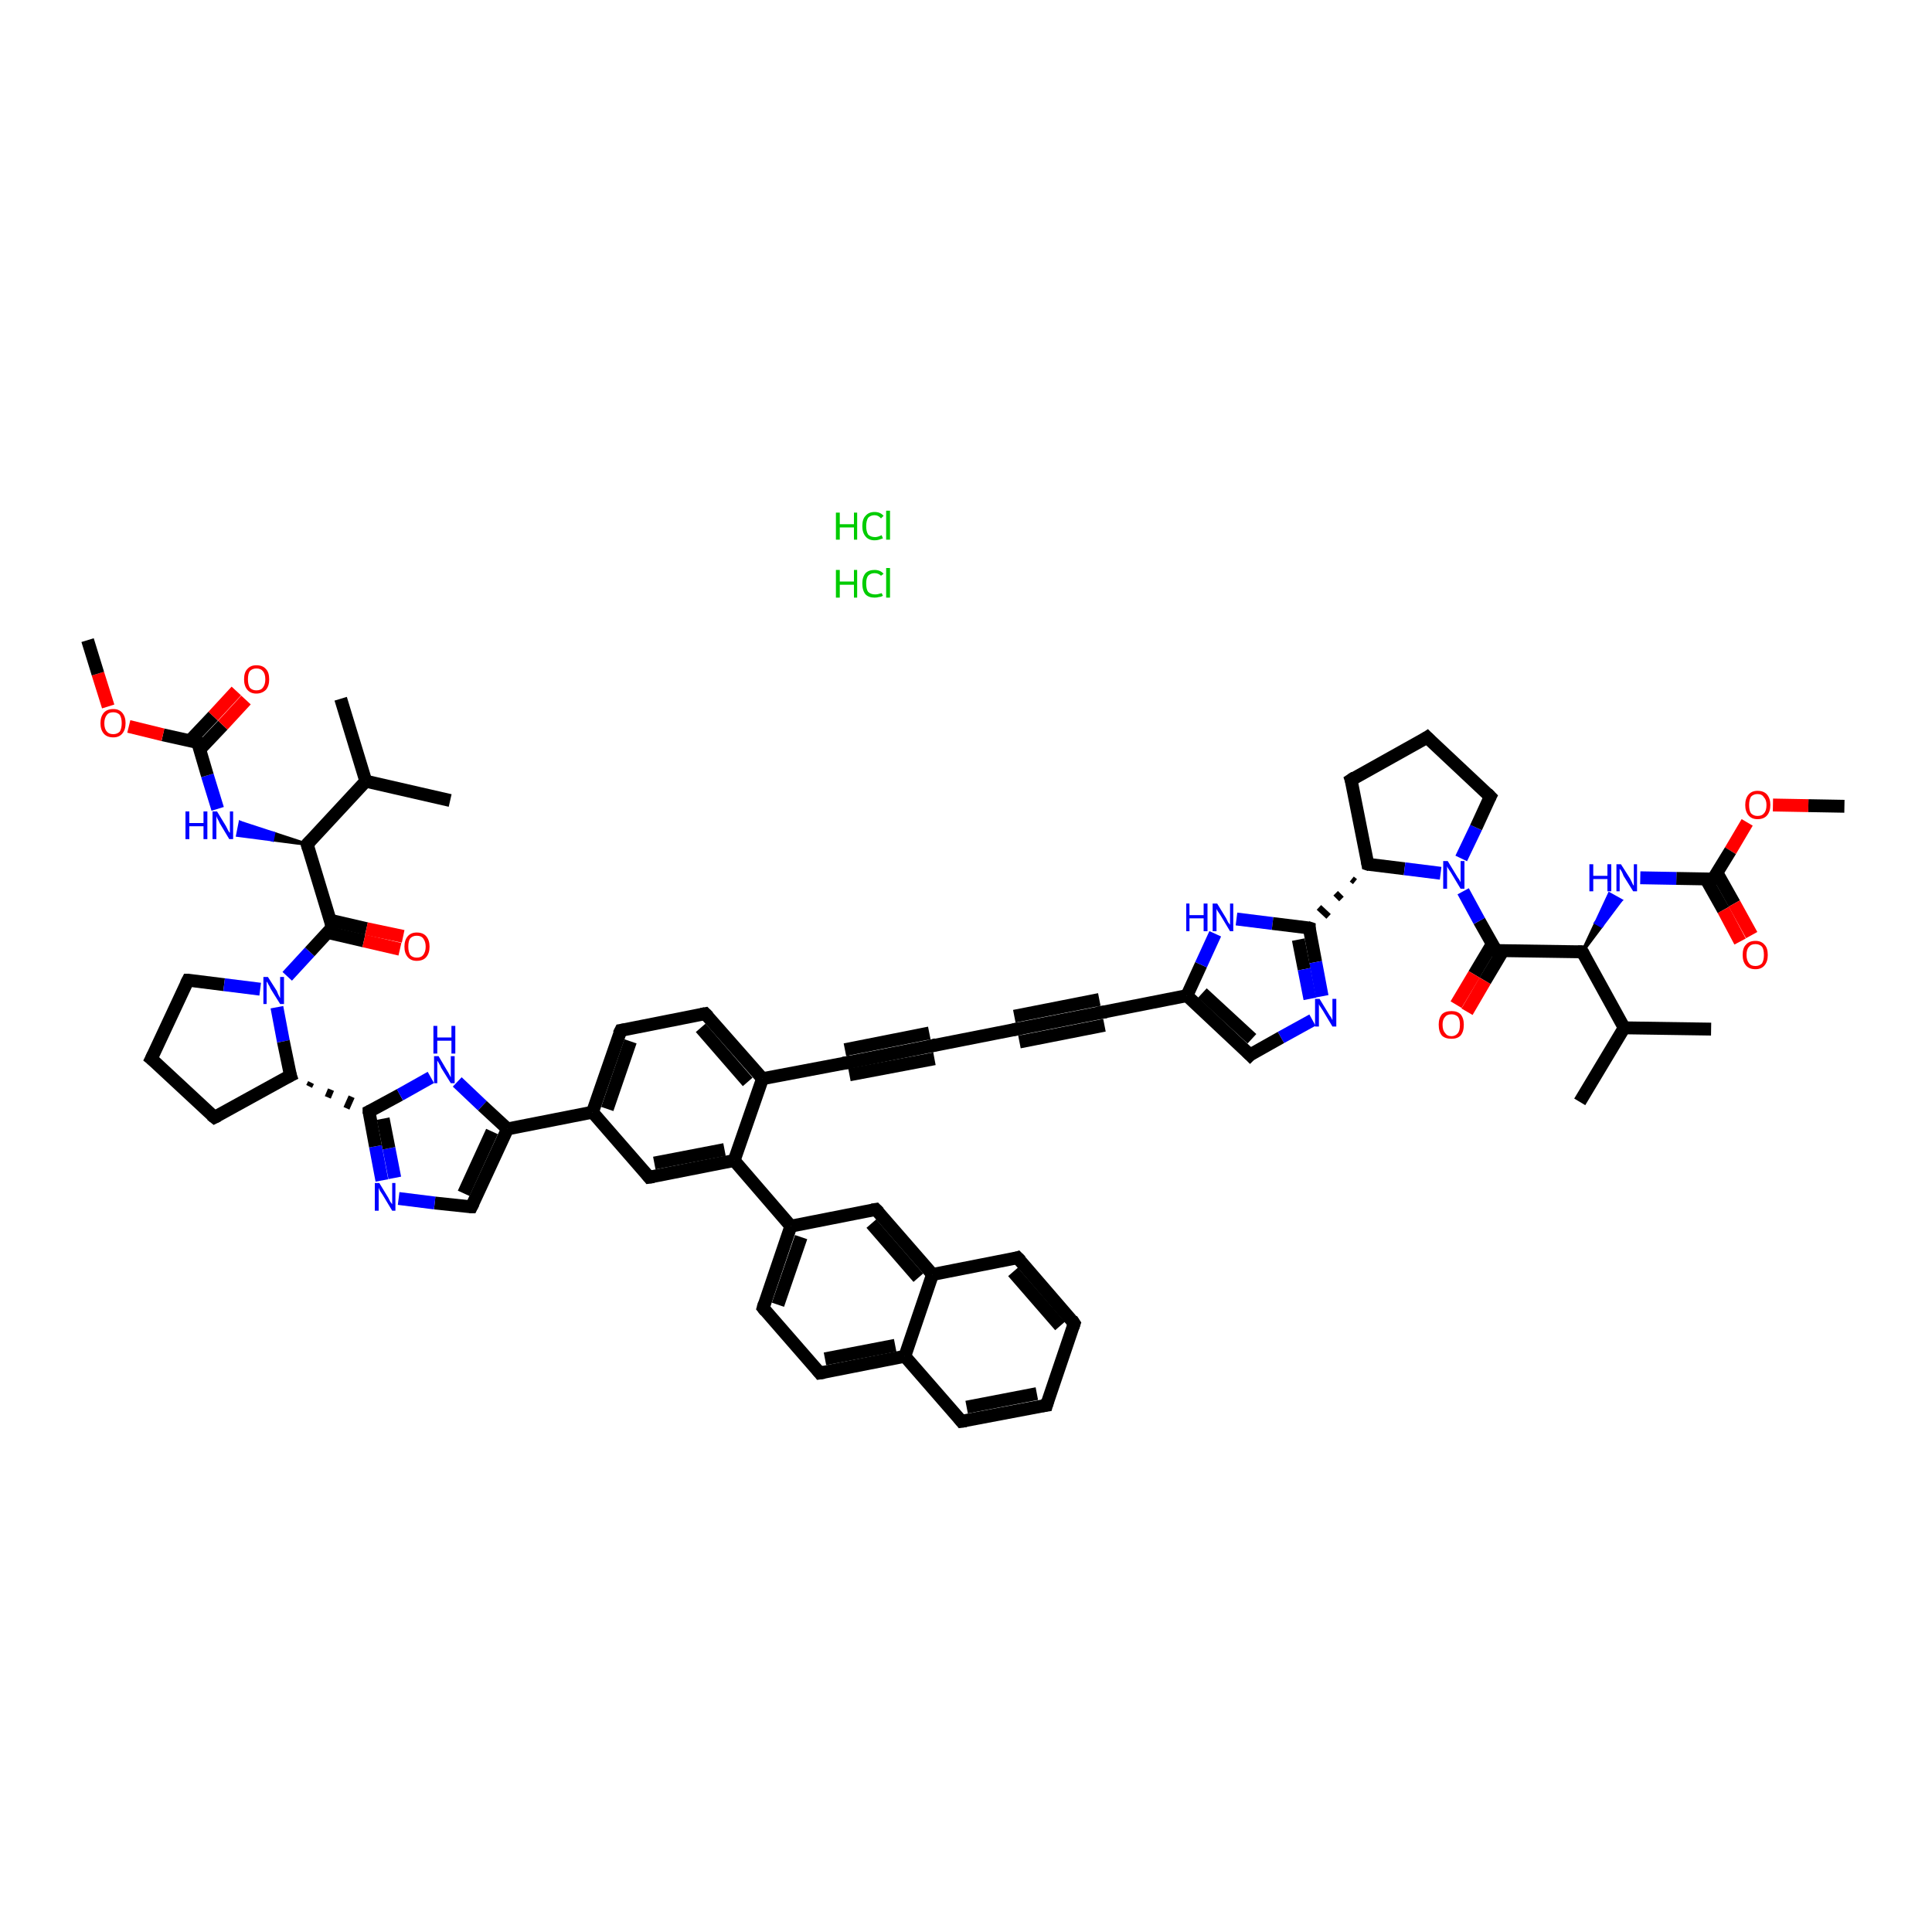 <?xml version='1.0' encoding='iso-8859-1'?>
<svg version='1.1' baseProfile='full'
              xmlns='http://www.w3.org/2000/svg'
                      xmlns:rdkit='http://www.rdkit.org/xml'
                      xmlns:xlink='http://www.w3.org/1999/xlink'
                  xml:space='preserve'
width='300px' height='300px' viewBox='0 0 300 300'>
<!-- END OF HEADER -->
<rect style='opacity:1.0;fill:#FFFFFF;stroke:none' width='300.0' height='300.0' x='0.0' y='0.0'> </rect>
<path class='bond-0 atom-0 atom-1' d='M 286.4,125.2 L 280.8,125.1' style='fill:none;fill-rule:evenodd;stroke:#000000;stroke-width:2.0px;stroke-linecap:butt;stroke-linejoin:miter;stroke-opacity:1' />
<path class='bond-0 atom-0 atom-1' d='M 280.8,125.1 L 275.3,125.0' style='fill:none;fill-rule:evenodd;stroke:#FF0000;stroke-width:2.0px;stroke-linecap:butt;stroke-linejoin:miter;stroke-opacity:1' />
<path class='bond-1 atom-1 atom-2' d='M 271.3,127.7 L 268.7,132.1' style='fill:none;fill-rule:evenodd;stroke:#FF0000;stroke-width:2.0px;stroke-linecap:butt;stroke-linejoin:miter;stroke-opacity:1' />
<path class='bond-1 atom-1 atom-2' d='M 268.7,132.1 L 266.0,136.5' style='fill:none;fill-rule:evenodd;stroke:#000000;stroke-width:2.0px;stroke-linecap:butt;stroke-linejoin:miter;stroke-opacity:1' />
<path class='bond-2 atom-2 atom-3' d='M 264.9,136.5 L 267.6,141.3' style='fill:none;fill-rule:evenodd;stroke:#000000;stroke-width:2.0px;stroke-linecap:butt;stroke-linejoin:miter;stroke-opacity:1' />
<path class='bond-2 atom-2 atom-3' d='M 267.6,141.3 L 270.2,146.2' style='fill:none;fill-rule:evenodd;stroke:#FF0000;stroke-width:2.0px;stroke-linecap:butt;stroke-linejoin:miter;stroke-opacity:1' />
<path class='bond-2 atom-2 atom-3' d='M 266.6,135.5 L 269.3,140.3' style='fill:none;fill-rule:evenodd;stroke:#000000;stroke-width:2.0px;stroke-linecap:butt;stroke-linejoin:miter;stroke-opacity:1' />
<path class='bond-2 atom-2 atom-3' d='M 269.3,140.3 L 272.0,145.2' style='fill:none;fill-rule:evenodd;stroke:#FF0000;stroke-width:2.0px;stroke-linecap:butt;stroke-linejoin:miter;stroke-opacity:1' />
<path class='bond-3 atom-2 atom-4' d='M 266.0,136.5 L 260.3,136.4' style='fill:none;fill-rule:evenodd;stroke:#000000;stroke-width:2.0px;stroke-linecap:butt;stroke-linejoin:miter;stroke-opacity:1' />
<path class='bond-3 atom-2 atom-4' d='M 260.3,136.4 L 254.7,136.3' style='fill:none;fill-rule:evenodd;stroke:#0000FF;stroke-width:2.0px;stroke-linecap:butt;stroke-linejoin:miter;stroke-opacity:1' />
<path class='bond-4 atom-5 atom-4' d='M 245.7,147.8 L 247.8,143.3 L 248.7,143.8 Z' style='fill:#000000;fill-rule:evenodd;fill-opacity:1;stroke:#000000;stroke-width:0.5px;stroke-linecap:butt;stroke-linejoin:miter;stroke-opacity:1;' />
<path class='bond-4 atom-5 atom-4' d='M 247.8,143.3 L 251.7,139.8 L 249.9,138.8 Z' style='fill:#0000FF;fill-rule:evenodd;fill-opacity:1;stroke:#0000FF;stroke-width:0.5px;stroke-linecap:butt;stroke-linejoin:miter;stroke-opacity:1;' />
<path class='bond-4 atom-5 atom-4' d='M 247.8,143.3 L 248.7,143.8 L 251.7,139.8 Z' style='fill:#0000FF;fill-rule:evenodd;fill-opacity:1;stroke:#0000FF;stroke-width:0.5px;stroke-linecap:butt;stroke-linejoin:miter;stroke-opacity:1;' />
<path class='bond-5 atom-5 atom-6' d='M 245.7,147.8 L 232.3,147.6' style='fill:none;fill-rule:evenodd;stroke:#000000;stroke-width:2.0px;stroke-linecap:butt;stroke-linejoin:miter;stroke-opacity:1' />
<path class='bond-6 atom-6 atom-7' d='M 231.7,146.6 L 228.9,151.3' style='fill:none;fill-rule:evenodd;stroke:#000000;stroke-width:2.0px;stroke-linecap:butt;stroke-linejoin:miter;stroke-opacity:1' />
<path class='bond-6 atom-6 atom-7' d='M 228.9,151.3 L 226.1,156.0' style='fill:none;fill-rule:evenodd;stroke:#FF0000;stroke-width:2.0px;stroke-linecap:butt;stroke-linejoin:miter;stroke-opacity:1' />
<path class='bond-6 atom-6 atom-7' d='M 233.4,147.6 L 230.6,152.3' style='fill:none;fill-rule:evenodd;stroke:#000000;stroke-width:2.0px;stroke-linecap:butt;stroke-linejoin:miter;stroke-opacity:1' />
<path class='bond-6 atom-6 atom-7' d='M 230.6,152.3 L 227.8,157.1' style='fill:none;fill-rule:evenodd;stroke:#FF0000;stroke-width:2.0px;stroke-linecap:butt;stroke-linejoin:miter;stroke-opacity:1' />
<path class='bond-7 atom-6 atom-8' d='M 232.3,147.6 L 229.7,143.0' style='fill:none;fill-rule:evenodd;stroke:#000000;stroke-width:2.0px;stroke-linecap:butt;stroke-linejoin:miter;stroke-opacity:1' />
<path class='bond-7 atom-6 atom-8' d='M 229.7,143.0 L 227.2,138.4' style='fill:none;fill-rule:evenodd;stroke:#0000FF;stroke-width:2.0px;stroke-linecap:butt;stroke-linejoin:miter;stroke-opacity:1' />
<path class='bond-8 atom-8 atom-9' d='M 226.9,133.3 L 229.2,128.5' style='fill:none;fill-rule:evenodd;stroke:#0000FF;stroke-width:2.0px;stroke-linecap:butt;stroke-linejoin:miter;stroke-opacity:1' />
<path class='bond-8 atom-8 atom-9' d='M 229.2,128.5 L 231.4,123.7' style='fill:none;fill-rule:evenodd;stroke:#000000;stroke-width:2.0px;stroke-linecap:butt;stroke-linejoin:miter;stroke-opacity:1' />
<path class='bond-9 atom-9 atom-10' d='M 231.4,123.7 L 221.6,114.5' style='fill:none;fill-rule:evenodd;stroke:#000000;stroke-width:2.0px;stroke-linecap:butt;stroke-linejoin:miter;stroke-opacity:1' />
<path class='bond-10 atom-10 atom-11' d='M 221.6,114.5 L 209.8,121.1' style='fill:none;fill-rule:evenodd;stroke:#000000;stroke-width:2.0px;stroke-linecap:butt;stroke-linejoin:miter;stroke-opacity:1' />
<path class='bond-11 atom-11 atom-12' d='M 209.8,121.1 L 212.4,134.2' style='fill:none;fill-rule:evenodd;stroke:#000000;stroke-width:2.0px;stroke-linecap:butt;stroke-linejoin:miter;stroke-opacity:1' />
<path class='bond-12 atom-12 atom-13' d='M 209.9,136.5 L 210.4,136.9' style='fill:none;fill-rule:evenodd;stroke:#000000;stroke-width:1.0px;stroke-linecap:butt;stroke-linejoin:miter;stroke-opacity:1' />
<path class='bond-12 atom-12 atom-13' d='M 207.4,138.7 L 208.3,139.6' style='fill:none;fill-rule:evenodd;stroke:#000000;stroke-width:1.0px;stroke-linecap:butt;stroke-linejoin:miter;stroke-opacity:1' />
<path class='bond-12 atom-12 atom-13' d='M 204.8,140.9 L 206.3,142.3' style='fill:none;fill-rule:evenodd;stroke:#000000;stroke-width:1.0px;stroke-linecap:butt;stroke-linejoin:miter;stroke-opacity:1' />
<path class='bond-13 atom-13 atom-14' d='M 203.3,144.1 L 204.3,149.4' style='fill:none;fill-rule:evenodd;stroke:#000000;stroke-width:2.0px;stroke-linecap:butt;stroke-linejoin:miter;stroke-opacity:1' />
<path class='bond-13 atom-13 atom-14' d='M 204.3,149.4 L 205.3,154.7' style='fill:none;fill-rule:evenodd;stroke:#0000FF;stroke-width:2.0px;stroke-linecap:butt;stroke-linejoin:miter;stroke-opacity:1' />
<path class='bond-13 atom-13 atom-14' d='M 201.6,145.9 L 202.5,150.5' style='fill:none;fill-rule:evenodd;stroke:#000000;stroke-width:2.0px;stroke-linecap:butt;stroke-linejoin:miter;stroke-opacity:1' />
<path class='bond-13 atom-13 atom-14' d='M 202.5,150.5 L 203.4,155.1' style='fill:none;fill-rule:evenodd;stroke:#0000FF;stroke-width:2.0px;stroke-linecap:butt;stroke-linejoin:miter;stroke-opacity:1' />
<path class='bond-14 atom-14 atom-15' d='M 203.8,158.4 L 198.9,161.1' style='fill:none;fill-rule:evenodd;stroke:#0000FF;stroke-width:2.0px;stroke-linecap:butt;stroke-linejoin:miter;stroke-opacity:1' />
<path class='bond-14 atom-14 atom-15' d='M 198.9,161.1 L 194.1,163.8' style='fill:none;fill-rule:evenodd;stroke:#000000;stroke-width:2.0px;stroke-linecap:butt;stroke-linejoin:miter;stroke-opacity:1' />
<path class='bond-15 atom-15 atom-16' d='M 194.1,163.8 L 184.3,154.6' style='fill:none;fill-rule:evenodd;stroke:#000000;stroke-width:2.0px;stroke-linecap:butt;stroke-linejoin:miter;stroke-opacity:1' />
<path class='bond-15 atom-15 atom-16' d='M 194.4,161.3 L 186.7,154.2' style='fill:none;fill-rule:evenodd;stroke:#000000;stroke-width:2.0px;stroke-linecap:butt;stroke-linejoin:miter;stroke-opacity:1' />
<path class='bond-16 atom-16 atom-17' d='M 184.3,154.6 L 171.1,157.2' style='fill:none;fill-rule:evenodd;stroke:#000000;stroke-width:2.0px;stroke-linecap:butt;stroke-linejoin:miter;stroke-opacity:1' />
<path class='bond-17 atom-17 atom-18' d='M 171.1,157.2 L 157.9,159.8' style='fill:none;fill-rule:evenodd;stroke:#000000;stroke-width:2.0px;stroke-linecap:butt;stroke-linejoin:miter;stroke-opacity:1' />
<path class='bond-17 atom-17 atom-18' d='M 171.5,159.2 L 158.3,161.8' style='fill:none;fill-rule:evenodd;stroke:#000000;stroke-width:2.0px;stroke-linecap:butt;stroke-linejoin:miter;stroke-opacity:1' />
<path class='bond-17 atom-17 atom-18' d='M 170.7,155.2 L 157.5,157.8' style='fill:none;fill-rule:evenodd;stroke:#000000;stroke-width:2.0px;stroke-linecap:butt;stroke-linejoin:miter;stroke-opacity:1' />
<path class='bond-18 atom-18 atom-19' d='M 157.9,159.8 L 144.7,162.4' style='fill:none;fill-rule:evenodd;stroke:#000000;stroke-width:2.0px;stroke-linecap:butt;stroke-linejoin:miter;stroke-opacity:1' />
<path class='bond-19 atom-19 atom-20' d='M 144.7,162.4 L 131.6,165.0' style='fill:none;fill-rule:evenodd;stroke:#000000;stroke-width:2.0px;stroke-linecap:butt;stroke-linejoin:miter;stroke-opacity:1' />
<path class='bond-19 atom-19 atom-20' d='M 145.1,164.4 L 131.9,166.9' style='fill:none;fill-rule:evenodd;stroke:#000000;stroke-width:2.0px;stroke-linecap:butt;stroke-linejoin:miter;stroke-opacity:1' />
<path class='bond-19 atom-19 atom-20' d='M 144.3,160.4 L 131.2,163.0' style='fill:none;fill-rule:evenodd;stroke:#000000;stroke-width:2.0px;stroke-linecap:butt;stroke-linejoin:miter;stroke-opacity:1' />
<path class='bond-20 atom-20 atom-21' d='M 131.6,165.0 L 118.4,167.5' style='fill:none;fill-rule:evenodd;stroke:#000000;stroke-width:2.0px;stroke-linecap:butt;stroke-linejoin:miter;stroke-opacity:1' />
<path class='bond-21 atom-21 atom-22' d='M 118.4,167.5 L 109.5,157.4' style='fill:none;fill-rule:evenodd;stroke:#000000;stroke-width:2.0px;stroke-linecap:butt;stroke-linejoin:miter;stroke-opacity:1' />
<path class='bond-21 atom-21 atom-22' d='M 116.1,168.0 L 108.8,159.6' style='fill:none;fill-rule:evenodd;stroke:#000000;stroke-width:2.0px;stroke-linecap:butt;stroke-linejoin:miter;stroke-opacity:1' />
<path class='bond-22 atom-22 atom-23' d='M 109.5,157.4 L 96.4,160.0' style='fill:none;fill-rule:evenodd;stroke:#000000;stroke-width:2.0px;stroke-linecap:butt;stroke-linejoin:miter;stroke-opacity:1' />
<path class='bond-23 atom-23 atom-24' d='M 96.4,160.0 L 92.0,172.7' style='fill:none;fill-rule:evenodd;stroke:#000000;stroke-width:2.0px;stroke-linecap:butt;stroke-linejoin:miter;stroke-opacity:1' />
<path class='bond-23 atom-23 atom-24' d='M 97.9,161.7 L 94.3,172.2' style='fill:none;fill-rule:evenodd;stroke:#000000;stroke-width:2.0px;stroke-linecap:butt;stroke-linejoin:miter;stroke-opacity:1' />
<path class='bond-24 atom-24 atom-25' d='M 92.0,172.7 L 78.8,175.3' style='fill:none;fill-rule:evenodd;stroke:#000000;stroke-width:2.0px;stroke-linecap:butt;stroke-linejoin:miter;stroke-opacity:1' />
<path class='bond-25 atom-25 atom-26' d='M 78.8,175.3 L 73.2,187.4' style='fill:none;fill-rule:evenodd;stroke:#000000;stroke-width:2.0px;stroke-linecap:butt;stroke-linejoin:miter;stroke-opacity:1' />
<path class='bond-25 atom-25 atom-26' d='M 76.4,175.7 L 72.0,185.3' style='fill:none;fill-rule:evenodd;stroke:#000000;stroke-width:2.0px;stroke-linecap:butt;stroke-linejoin:miter;stroke-opacity:1' />
<path class='bond-26 atom-26 atom-27' d='M 73.2,187.4 L 67.5,186.8' style='fill:none;fill-rule:evenodd;stroke:#000000;stroke-width:2.0px;stroke-linecap:butt;stroke-linejoin:miter;stroke-opacity:1' />
<path class='bond-26 atom-26 atom-27' d='M 67.5,186.8 L 61.9,186.1' style='fill:none;fill-rule:evenodd;stroke:#0000FF;stroke-width:2.0px;stroke-linecap:butt;stroke-linejoin:miter;stroke-opacity:1' />
<path class='bond-27 atom-27 atom-28' d='M 59.3,183.3 L 58.3,178.0' style='fill:none;fill-rule:evenodd;stroke:#0000FF;stroke-width:2.0px;stroke-linecap:butt;stroke-linejoin:miter;stroke-opacity:1' />
<path class='bond-27 atom-27 atom-28' d='M 58.3,178.0 L 57.3,172.6' style='fill:none;fill-rule:evenodd;stroke:#000000;stroke-width:2.0px;stroke-linecap:butt;stroke-linejoin:miter;stroke-opacity:1' />
<path class='bond-27 atom-27 atom-28' d='M 61.3,182.9 L 60.4,178.3' style='fill:none;fill-rule:evenodd;stroke:#0000FF;stroke-width:2.0px;stroke-linecap:butt;stroke-linejoin:miter;stroke-opacity:1' />
<path class='bond-27 atom-27 atom-28' d='M 60.4,178.3 L 59.5,173.7' style='fill:none;fill-rule:evenodd;stroke:#000000;stroke-width:2.0px;stroke-linecap:butt;stroke-linejoin:miter;stroke-opacity:1' />
<path class='bond-28 atom-29 atom-28' d='M 48.0,168.7 L 48.3,168.1' style='fill:none;fill-rule:evenodd;stroke:#000000;stroke-width:1.0px;stroke-linecap:butt;stroke-linejoin:miter;stroke-opacity:1' />
<path class='bond-28 atom-29 atom-28' d='M 50.9,170.4 L 51.4,169.2' style='fill:none;fill-rule:evenodd;stroke:#000000;stroke-width:1.0px;stroke-linecap:butt;stroke-linejoin:miter;stroke-opacity:1' />
<path class='bond-28 atom-29 atom-28' d='M 53.8,172.1 L 54.6,170.3' style='fill:none;fill-rule:evenodd;stroke:#000000;stroke-width:1.0px;stroke-linecap:butt;stroke-linejoin:miter;stroke-opacity:1' />
<path class='bond-29 atom-29 atom-30' d='M 45.1,167.0 L 33.3,173.5' style='fill:none;fill-rule:evenodd;stroke:#000000;stroke-width:2.0px;stroke-linecap:butt;stroke-linejoin:miter;stroke-opacity:1' />
<path class='bond-30 atom-30 atom-31' d='M 33.3,173.5 L 23.5,164.4' style='fill:none;fill-rule:evenodd;stroke:#000000;stroke-width:2.0px;stroke-linecap:butt;stroke-linejoin:miter;stroke-opacity:1' />
<path class='bond-31 atom-31 atom-32' d='M 23.5,164.4 L 29.2,152.2' style='fill:none;fill-rule:evenodd;stroke:#000000;stroke-width:2.0px;stroke-linecap:butt;stroke-linejoin:miter;stroke-opacity:1' />
<path class='bond-32 atom-32 atom-33' d='M 29.2,152.2 L 34.8,152.9' style='fill:none;fill-rule:evenodd;stroke:#000000;stroke-width:2.0px;stroke-linecap:butt;stroke-linejoin:miter;stroke-opacity:1' />
<path class='bond-32 atom-32 atom-33' d='M 34.8,152.9 L 40.4,153.6' style='fill:none;fill-rule:evenodd;stroke:#0000FF;stroke-width:2.0px;stroke-linecap:butt;stroke-linejoin:miter;stroke-opacity:1' />
<path class='bond-33 atom-33 atom-34' d='M 44.6,151.6 L 48.1,147.8' style='fill:none;fill-rule:evenodd;stroke:#0000FF;stroke-width:2.0px;stroke-linecap:butt;stroke-linejoin:miter;stroke-opacity:1' />
<path class='bond-33 atom-33 atom-34' d='M 48.1,147.8 L 51.6,144.0' style='fill:none;fill-rule:evenodd;stroke:#000000;stroke-width:2.0px;stroke-linecap:butt;stroke-linejoin:miter;stroke-opacity:1' />
<path class='bond-34 atom-34 atom-35' d='M 50.9,144.8 L 56.5,146.1' style='fill:none;fill-rule:evenodd;stroke:#000000;stroke-width:2.0px;stroke-linecap:butt;stroke-linejoin:miter;stroke-opacity:1' />
<path class='bond-34 atom-34 atom-35' d='M 56.5,146.1 L 62.1,147.4' style='fill:none;fill-rule:evenodd;stroke:#FF0000;stroke-width:2.0px;stroke-linecap:butt;stroke-linejoin:miter;stroke-opacity:1' />
<path class='bond-34 atom-34 atom-35' d='M 51.3,142.9 L 56.9,144.2' style='fill:none;fill-rule:evenodd;stroke:#000000;stroke-width:2.0px;stroke-linecap:butt;stroke-linejoin:miter;stroke-opacity:1' />
<path class='bond-34 atom-34 atom-35' d='M 56.9,144.2 L 62.6,145.4' style='fill:none;fill-rule:evenodd;stroke:#FF0000;stroke-width:2.0px;stroke-linecap:butt;stroke-linejoin:miter;stroke-opacity:1' />
<path class='bond-35 atom-34 atom-36' d='M 51.6,144.0 L 47.7,131.1' style='fill:none;fill-rule:evenodd;stroke:#000000;stroke-width:2.0px;stroke-linecap:butt;stroke-linejoin:miter;stroke-opacity:1' />
<path class='bond-36 atom-36 atom-37' d='M 47.7,131.1 L 42.3,130.4 L 42.5,129.4 Z' style='fill:#000000;fill-rule:evenodd;fill-opacity:1;stroke:#000000;stroke-width:0.5px;stroke-linecap:butt;stroke-linejoin:miter;stroke-opacity:1;' />
<path class='bond-36 atom-36 atom-37' d='M 42.3,130.4 L 37.3,127.7 L 36.9,129.7 Z' style='fill:#0000FF;fill-rule:evenodd;fill-opacity:1;stroke:#0000FF;stroke-width:0.5px;stroke-linecap:butt;stroke-linejoin:miter;stroke-opacity:1;' />
<path class='bond-36 atom-36 atom-37' d='M 42.3,130.4 L 42.5,129.4 L 37.3,127.7 Z' style='fill:#0000FF;fill-rule:evenodd;fill-opacity:1;stroke:#0000FF;stroke-width:0.5px;stroke-linecap:butt;stroke-linejoin:miter;stroke-opacity:1;' />
<path class='bond-37 atom-37 atom-38' d='M 33.8,125.6 L 32.2,120.4' style='fill:none;fill-rule:evenodd;stroke:#0000FF;stroke-width:2.0px;stroke-linecap:butt;stroke-linejoin:miter;stroke-opacity:1' />
<path class='bond-37 atom-37 atom-38' d='M 32.2,120.4 L 30.7,115.3' style='fill:none;fill-rule:evenodd;stroke:#000000;stroke-width:2.0px;stroke-linecap:butt;stroke-linejoin:miter;stroke-opacity:1' />
<path class='bond-38 atom-38 atom-39' d='M 31.0,116.4 L 34.6,112.6' style='fill:none;fill-rule:evenodd;stroke:#000000;stroke-width:2.0px;stroke-linecap:butt;stroke-linejoin:miter;stroke-opacity:1' />
<path class='bond-38 atom-38 atom-39' d='M 34.6,112.6 L 38.2,108.7' style='fill:none;fill-rule:evenodd;stroke:#FF0000;stroke-width:2.0px;stroke-linecap:butt;stroke-linejoin:miter;stroke-opacity:1' />
<path class='bond-38 atom-38 atom-39' d='M 29.5,115.0 L 33.1,111.2' style='fill:none;fill-rule:evenodd;stroke:#000000;stroke-width:2.0px;stroke-linecap:butt;stroke-linejoin:miter;stroke-opacity:1' />
<path class='bond-38 atom-38 atom-39' d='M 33.1,111.2 L 36.7,107.3' style='fill:none;fill-rule:evenodd;stroke:#FF0000;stroke-width:2.0px;stroke-linecap:butt;stroke-linejoin:miter;stroke-opacity:1' />
<path class='bond-39 atom-38 atom-40' d='M 30.7,115.3 L 25.3,114.1' style='fill:none;fill-rule:evenodd;stroke:#000000;stroke-width:2.0px;stroke-linecap:butt;stroke-linejoin:miter;stroke-opacity:1' />
<path class='bond-39 atom-38 atom-40' d='M 25.3,114.1 L 20.0,112.8' style='fill:none;fill-rule:evenodd;stroke:#FF0000;stroke-width:2.0px;stroke-linecap:butt;stroke-linejoin:miter;stroke-opacity:1' />
<path class='bond-40 atom-40 atom-41' d='M 16.8,109.7 L 15.2,104.6' style='fill:none;fill-rule:evenodd;stroke:#FF0000;stroke-width:2.0px;stroke-linecap:butt;stroke-linejoin:miter;stroke-opacity:1' />
<path class='bond-40 atom-40 atom-41' d='M 15.2,104.6 L 13.6,99.4' style='fill:none;fill-rule:evenodd;stroke:#000000;stroke-width:2.0px;stroke-linecap:butt;stroke-linejoin:miter;stroke-opacity:1' />
<path class='bond-41 atom-36 atom-42' d='M 47.7,131.1 L 56.8,121.3' style='fill:none;fill-rule:evenodd;stroke:#000000;stroke-width:2.0px;stroke-linecap:butt;stroke-linejoin:miter;stroke-opacity:1' />
<path class='bond-42 atom-42 atom-43' d='M 56.8,121.3 L 52.9,108.5' style='fill:none;fill-rule:evenodd;stroke:#000000;stroke-width:2.0px;stroke-linecap:butt;stroke-linejoin:miter;stroke-opacity:1' />
<path class='bond-43 atom-42 atom-44' d='M 56.8,121.3 L 69.9,124.3' style='fill:none;fill-rule:evenodd;stroke:#000000;stroke-width:2.0px;stroke-linecap:butt;stroke-linejoin:miter;stroke-opacity:1' />
<path class='bond-44 atom-28 atom-45' d='M 57.3,172.6 L 62.1,170.0' style='fill:none;fill-rule:evenodd;stroke:#000000;stroke-width:2.0px;stroke-linecap:butt;stroke-linejoin:miter;stroke-opacity:1' />
<path class='bond-44 atom-28 atom-45' d='M 62.1,170.0 L 66.9,167.3' style='fill:none;fill-rule:evenodd;stroke:#0000FF;stroke-width:2.0px;stroke-linecap:butt;stroke-linejoin:miter;stroke-opacity:1' />
<path class='bond-45 atom-24 atom-46' d='M 92.0,172.7 L 100.8,182.8' style='fill:none;fill-rule:evenodd;stroke:#000000;stroke-width:2.0px;stroke-linecap:butt;stroke-linejoin:miter;stroke-opacity:1' />
<path class='bond-46 atom-46 atom-47' d='M 100.8,182.8 L 114.0,180.2' style='fill:none;fill-rule:evenodd;stroke:#000000;stroke-width:2.0px;stroke-linecap:butt;stroke-linejoin:miter;stroke-opacity:1' />
<path class='bond-46 atom-46 atom-47' d='M 101.6,180.6 L 112.5,178.5' style='fill:none;fill-rule:evenodd;stroke:#000000;stroke-width:2.0px;stroke-linecap:butt;stroke-linejoin:miter;stroke-opacity:1' />
<path class='bond-47 atom-47 atom-48' d='M 114.0,180.2 L 122.8,190.4' style='fill:none;fill-rule:evenodd;stroke:#000000;stroke-width:2.0px;stroke-linecap:butt;stroke-linejoin:miter;stroke-opacity:1' />
<path class='bond-48 atom-48 atom-49' d='M 122.8,190.4 L 118.5,203.1' style='fill:none;fill-rule:evenodd;stroke:#000000;stroke-width:2.0px;stroke-linecap:butt;stroke-linejoin:miter;stroke-opacity:1' />
<path class='bond-48 atom-48 atom-49' d='M 124.4,192.1 L 120.8,202.6' style='fill:none;fill-rule:evenodd;stroke:#000000;stroke-width:2.0px;stroke-linecap:butt;stroke-linejoin:miter;stroke-opacity:1' />
<path class='bond-49 atom-49 atom-50' d='M 118.5,203.1 L 127.3,213.2' style='fill:none;fill-rule:evenodd;stroke:#000000;stroke-width:2.0px;stroke-linecap:butt;stroke-linejoin:miter;stroke-opacity:1' />
<path class='bond-50 atom-50 atom-51' d='M 127.3,213.2 L 140.5,210.6' style='fill:none;fill-rule:evenodd;stroke:#000000;stroke-width:2.0px;stroke-linecap:butt;stroke-linejoin:miter;stroke-opacity:1' />
<path class='bond-50 atom-50 atom-51' d='M 128.1,211.0 L 139.0,208.9' style='fill:none;fill-rule:evenodd;stroke:#000000;stroke-width:2.0px;stroke-linecap:butt;stroke-linejoin:miter;stroke-opacity:1' />
<path class='bond-51 atom-51 atom-52' d='M 140.5,210.6 L 149.3,220.7' style='fill:none;fill-rule:evenodd;stroke:#000000;stroke-width:2.0px;stroke-linecap:butt;stroke-linejoin:miter;stroke-opacity:1' />
<path class='bond-52 atom-52 atom-53' d='M 149.3,220.7 L 162.5,218.2' style='fill:none;fill-rule:evenodd;stroke:#000000;stroke-width:2.0px;stroke-linecap:butt;stroke-linejoin:miter;stroke-opacity:1' />
<path class='bond-52 atom-52 atom-53' d='M 150.1,218.5 L 161.0,216.4' style='fill:none;fill-rule:evenodd;stroke:#000000;stroke-width:2.0px;stroke-linecap:butt;stroke-linejoin:miter;stroke-opacity:1' />
<path class='bond-53 atom-53 atom-54' d='M 162.5,218.2 L 166.8,205.5' style='fill:none;fill-rule:evenodd;stroke:#000000;stroke-width:2.0px;stroke-linecap:butt;stroke-linejoin:miter;stroke-opacity:1' />
<path class='bond-54 atom-54 atom-55' d='M 166.8,205.5 L 158.0,195.3' style='fill:none;fill-rule:evenodd;stroke:#000000;stroke-width:2.0px;stroke-linecap:butt;stroke-linejoin:miter;stroke-opacity:1' />
<path class='bond-54 atom-54 atom-55' d='M 164.6,205.9 L 157.3,197.5' style='fill:none;fill-rule:evenodd;stroke:#000000;stroke-width:2.0px;stroke-linecap:butt;stroke-linejoin:miter;stroke-opacity:1' />
<path class='bond-55 atom-55 atom-56' d='M 158.0,195.3 L 144.8,197.9' style='fill:none;fill-rule:evenodd;stroke:#000000;stroke-width:2.0px;stroke-linecap:butt;stroke-linejoin:miter;stroke-opacity:1' />
<path class='bond-56 atom-56 atom-57' d='M 144.8,197.9 L 136.0,187.8' style='fill:none;fill-rule:evenodd;stroke:#000000;stroke-width:2.0px;stroke-linecap:butt;stroke-linejoin:miter;stroke-opacity:1' />
<path class='bond-56 atom-56 atom-57' d='M 142.6,198.4 L 135.3,190.0' style='fill:none;fill-rule:evenodd;stroke:#000000;stroke-width:2.0px;stroke-linecap:butt;stroke-linejoin:miter;stroke-opacity:1' />
<path class='bond-57 atom-16 atom-58' d='M 184.3,154.6 L 186.5,149.8' style='fill:none;fill-rule:evenodd;stroke:#000000;stroke-width:2.0px;stroke-linecap:butt;stroke-linejoin:miter;stroke-opacity:1' />
<path class='bond-57 atom-16 atom-58' d='M 186.5,149.8 L 188.7,145.0' style='fill:none;fill-rule:evenodd;stroke:#0000FF;stroke-width:2.0px;stroke-linecap:butt;stroke-linejoin:miter;stroke-opacity:1' />
<path class='bond-58 atom-5 atom-59' d='M 245.7,147.8 L 252.2,159.6' style='fill:none;fill-rule:evenodd;stroke:#000000;stroke-width:2.0px;stroke-linecap:butt;stroke-linejoin:miter;stroke-opacity:1' />
<path class='bond-59 atom-59 atom-60' d='M 252.2,159.6 L 265.7,159.8' style='fill:none;fill-rule:evenodd;stroke:#000000;stroke-width:2.0px;stroke-linecap:butt;stroke-linejoin:miter;stroke-opacity:1' />
<path class='bond-60 atom-59 atom-61' d='M 252.2,159.6 L 245.3,171.1' style='fill:none;fill-rule:evenodd;stroke:#000000;stroke-width:2.0px;stroke-linecap:butt;stroke-linejoin:miter;stroke-opacity:1' />
<path class='bond-61 atom-12 atom-8' d='M 212.4,134.2 L 218.1,134.9' style='fill:none;fill-rule:evenodd;stroke:#000000;stroke-width:2.0px;stroke-linecap:butt;stroke-linejoin:miter;stroke-opacity:1' />
<path class='bond-61 atom-12 atom-8' d='M 218.1,134.9 L 223.7,135.6' style='fill:none;fill-rule:evenodd;stroke:#0000FF;stroke-width:2.0px;stroke-linecap:butt;stroke-linejoin:miter;stroke-opacity:1' />
<path class='bond-62 atom-58 atom-13' d='M 192.0,142.7 L 197.6,143.4' style='fill:none;fill-rule:evenodd;stroke:#0000FF;stroke-width:2.0px;stroke-linecap:butt;stroke-linejoin:miter;stroke-opacity:1' />
<path class='bond-62 atom-58 atom-13' d='M 197.6,143.4 L 203.3,144.1' style='fill:none;fill-rule:evenodd;stroke:#000000;stroke-width:2.0px;stroke-linecap:butt;stroke-linejoin:miter;stroke-opacity:1' />
<path class='bond-63 atom-47 atom-21' d='M 114.0,180.2 L 118.4,167.5' style='fill:none;fill-rule:evenodd;stroke:#000000;stroke-width:2.0px;stroke-linecap:butt;stroke-linejoin:miter;stroke-opacity:1' />
<path class='bond-64 atom-57 atom-48' d='M 136.0,187.8 L 122.8,190.4' style='fill:none;fill-rule:evenodd;stroke:#000000;stroke-width:2.0px;stroke-linecap:butt;stroke-linejoin:miter;stroke-opacity:1' />
<path class='bond-65 atom-45 atom-25' d='M 71.0,168.0 L 74.9,171.7' style='fill:none;fill-rule:evenodd;stroke:#0000FF;stroke-width:2.0px;stroke-linecap:butt;stroke-linejoin:miter;stroke-opacity:1' />
<path class='bond-65 atom-45 atom-25' d='M 74.9,171.7 L 78.8,175.3' style='fill:none;fill-rule:evenodd;stroke:#000000;stroke-width:2.0px;stroke-linecap:butt;stroke-linejoin:miter;stroke-opacity:1' />
<path class='bond-66 atom-56 atom-51' d='M 144.8,197.9 L 140.5,210.6' style='fill:none;fill-rule:evenodd;stroke:#000000;stroke-width:2.0px;stroke-linecap:butt;stroke-linejoin:miter;stroke-opacity:1' />
<path class='bond-67 atom-33 atom-29' d='M 43.0,156.4 L 44.0,161.7' style='fill:none;fill-rule:evenodd;stroke:#0000FF;stroke-width:2.0px;stroke-linecap:butt;stroke-linejoin:miter;stroke-opacity:1' />
<path class='bond-67 atom-33 atom-29' d='M 44.0,161.7 L 45.1,167.0' style='fill:none;fill-rule:evenodd;stroke:#000000;stroke-width:2.0px;stroke-linecap:butt;stroke-linejoin:miter;stroke-opacity:1' />
<path d='M 266.2,136.3 L 266.0,136.5 L 265.7,136.5' style='fill:none;stroke:#000000;stroke-width:2.0px;stroke-linecap:butt;stroke-linejoin:miter;stroke-opacity:1;' />
<path d='M 245.0,147.8 L 245.7,147.8 L 246.0,148.4' style='fill:none;stroke:#000000;stroke-width:2.0px;stroke-linecap:butt;stroke-linejoin:miter;stroke-opacity:1;' />
<path d='M 232.9,147.6 L 232.3,147.6 L 232.1,147.4' style='fill:none;stroke:#000000;stroke-width:2.0px;stroke-linecap:butt;stroke-linejoin:miter;stroke-opacity:1;' />
<path d='M 231.3,123.9 L 231.4,123.7 L 230.9,123.2' style='fill:none;stroke:#000000;stroke-width:2.0px;stroke-linecap:butt;stroke-linejoin:miter;stroke-opacity:1;' />
<path d='M 222.1,115.0 L 221.6,114.5 L 221.0,114.9' style='fill:none;stroke:#000000;stroke-width:2.0px;stroke-linecap:butt;stroke-linejoin:miter;stroke-opacity:1;' />
<path d='M 210.4,120.7 L 209.8,121.1 L 210.0,121.7' style='fill:none;stroke:#000000;stroke-width:2.0px;stroke-linecap:butt;stroke-linejoin:miter;stroke-opacity:1;' />
<path d='M 212.3,133.6 L 212.4,134.2 L 212.7,134.3' style='fill:none;stroke:#000000;stroke-width:2.0px;stroke-linecap:butt;stroke-linejoin:miter;stroke-opacity:1;' />
<path d='M 203.3,144.3 L 203.3,144.1 L 203.0,144.0' style='fill:none;stroke:#000000;stroke-width:2.0px;stroke-linecap:butt;stroke-linejoin:miter;stroke-opacity:1;' />
<path d='M 194.3,163.6 L 194.1,163.8 L 193.6,163.3' style='fill:none;stroke:#000000;stroke-width:2.0px;stroke-linecap:butt;stroke-linejoin:miter;stroke-opacity:1;' />
<path d='M 171.8,157.1 L 171.1,157.2 L 170.4,157.3' style='fill:none;stroke:#000000;stroke-width:2.0px;stroke-linecap:butt;stroke-linejoin:miter;stroke-opacity:1;' />
<path d='M 158.6,159.7 L 157.9,159.8 L 157.3,159.9' style='fill:none;stroke:#000000;stroke-width:2.0px;stroke-linecap:butt;stroke-linejoin:miter;stroke-opacity:1;' />
<path d='M 145.4,162.2 L 144.7,162.4 L 144.1,162.5' style='fill:none;stroke:#000000;stroke-width:2.0px;stroke-linecap:butt;stroke-linejoin:miter;stroke-opacity:1;' />
<path d='M 132.2,164.8 L 131.6,165.0 L 130.9,165.1' style='fill:none;stroke:#000000;stroke-width:2.0px;stroke-linecap:butt;stroke-linejoin:miter;stroke-opacity:1;' />
<path d='M 110.0,157.9 L 109.5,157.4 L 108.9,157.5' style='fill:none;stroke:#000000;stroke-width:2.0px;stroke-linecap:butt;stroke-linejoin:miter;stroke-opacity:1;' />
<path d='M 97.0,159.9 L 96.4,160.0 L 96.1,160.6' style='fill:none;stroke:#000000;stroke-width:2.0px;stroke-linecap:butt;stroke-linejoin:miter;stroke-opacity:1;' />
<path d='M 73.5,186.8 L 73.2,187.4 L 72.9,187.4' style='fill:none;stroke:#000000;stroke-width:2.0px;stroke-linecap:butt;stroke-linejoin:miter;stroke-opacity:1;' />
<path d='M 57.3,172.9 L 57.3,172.6 L 57.5,172.5' style='fill:none;stroke:#000000;stroke-width:2.0px;stroke-linecap:butt;stroke-linejoin:miter;stroke-opacity:1;' />
<path d='M 44.5,167.3 L 45.1,167.0 L 45.0,166.7' style='fill:none;stroke:#000000;stroke-width:2.0px;stroke-linecap:butt;stroke-linejoin:miter;stroke-opacity:1;' />
<path d='M 33.9,173.2 L 33.3,173.5 L 32.8,173.1' style='fill:none;stroke:#000000;stroke-width:2.0px;stroke-linecap:butt;stroke-linejoin:miter;stroke-opacity:1;' />
<path d='M 24.0,164.8 L 23.5,164.4 L 23.8,163.8' style='fill:none;stroke:#000000;stroke-width:2.0px;stroke-linecap:butt;stroke-linejoin:miter;stroke-opacity:1;' />
<path d='M 28.9,152.8 L 29.2,152.2 L 29.4,152.2' style='fill:none;stroke:#000000;stroke-width:2.0px;stroke-linecap:butt;stroke-linejoin:miter;stroke-opacity:1;' />
<path d='M 51.5,144.2 L 51.6,144.0 L 51.4,143.3' style='fill:none;stroke:#000000;stroke-width:2.0px;stroke-linecap:butt;stroke-linejoin:miter;stroke-opacity:1;' />
<path d='M 47.9,131.8 L 47.7,131.1 L 48.2,130.6' style='fill:none;stroke:#000000;stroke-width:2.0px;stroke-linecap:butt;stroke-linejoin:miter;stroke-opacity:1;' />
<path d='M 30.7,115.5 L 30.7,115.3 L 30.4,115.2' style='fill:none;stroke:#000000;stroke-width:2.0px;stroke-linecap:butt;stroke-linejoin:miter;stroke-opacity:1;' />
<path d='M 100.4,182.3 L 100.8,182.8 L 101.5,182.7' style='fill:none;stroke:#000000;stroke-width:2.0px;stroke-linecap:butt;stroke-linejoin:miter;stroke-opacity:1;' />
<path d='M 118.7,202.4 L 118.5,203.1 L 118.9,203.6' style='fill:none;stroke:#000000;stroke-width:2.0px;stroke-linecap:butt;stroke-linejoin:miter;stroke-opacity:1;' />
<path d='M 126.9,212.7 L 127.3,213.2 L 128.0,213.1' style='fill:none;stroke:#000000;stroke-width:2.0px;stroke-linecap:butt;stroke-linejoin:miter;stroke-opacity:1;' />
<path d='M 148.9,220.2 L 149.3,220.7 L 150.0,220.6' style='fill:none;stroke:#000000;stroke-width:2.0px;stroke-linecap:butt;stroke-linejoin:miter;stroke-opacity:1;' />
<path d='M 161.8,218.3 L 162.5,218.2 L 162.7,217.5' style='fill:none;stroke:#000000;stroke-width:2.0px;stroke-linecap:butt;stroke-linejoin:miter;stroke-opacity:1;' />
<path d='M 166.6,206.1 L 166.8,205.5 L 166.4,204.9' style='fill:none;stroke:#000000;stroke-width:2.0px;stroke-linecap:butt;stroke-linejoin:miter;stroke-opacity:1;' />
<path d='M 158.5,195.8 L 158.0,195.3 L 157.4,195.5' style='fill:none;stroke:#000000;stroke-width:2.0px;stroke-linecap:butt;stroke-linejoin:miter;stroke-opacity:1;' />
<path d='M 136.5,188.3 L 136.0,187.8 L 135.4,187.9' style='fill:none;stroke:#000000;stroke-width:2.0px;stroke-linecap:butt;stroke-linejoin:miter;stroke-opacity:1;' />
<path class='atom-1' d='M 271.0 125.0
Q 271.0 124.0, 271.5 123.4
Q 272.0 122.8, 272.9 122.8
Q 273.9 122.8, 274.4 123.4
Q 274.9 124.0, 274.9 125.0
Q 274.9 126.0, 274.4 126.6
Q 273.9 127.2, 272.9 127.2
Q 272.0 127.2, 271.5 126.6
Q 271.0 126.0, 271.0 125.0
M 272.9 126.7
Q 273.6 126.7, 273.9 126.3
Q 274.3 125.9, 274.3 125.0
Q 274.3 124.2, 273.9 123.8
Q 273.6 123.3, 272.9 123.3
Q 272.3 123.3, 271.9 123.7
Q 271.6 124.2, 271.6 125.0
Q 271.6 125.9, 271.9 126.3
Q 272.3 126.7, 272.9 126.7
' fill='#FF0000'/>
<path class='atom-3' d='M 270.6 148.3
Q 270.6 147.2, 271.1 146.7
Q 271.6 146.1, 272.6 146.1
Q 273.5 146.1, 274.0 146.7
Q 274.5 147.2, 274.5 148.3
Q 274.5 149.3, 274.0 149.9
Q 273.5 150.5, 272.6 150.5
Q 271.6 150.5, 271.1 149.9
Q 270.6 149.3, 270.6 148.3
M 272.6 150.0
Q 273.2 150.0, 273.6 149.6
Q 273.9 149.1, 273.9 148.3
Q 273.9 147.4, 273.6 147.0
Q 273.2 146.6, 272.6 146.6
Q 271.9 146.6, 271.6 147.0
Q 271.2 147.4, 271.2 148.3
Q 271.2 149.1, 271.6 149.6
Q 271.9 150.0, 272.6 150.0
' fill='#FF0000'/>
<path class='atom-4' d='M 246.8 134.2
L 247.4 134.2
L 247.4 136.0
L 249.6 136.0
L 249.6 134.2
L 250.2 134.2
L 250.2 138.4
L 249.6 138.4
L 249.6 136.5
L 247.4 136.5
L 247.4 138.4
L 246.8 138.4
L 246.8 134.2
' fill='#0000FF'/>
<path class='atom-4' d='M 251.7 134.2
L 253.1 136.4
Q 253.2 136.6, 253.4 137.0
Q 253.6 137.5, 253.7 137.5
L 253.7 134.2
L 254.2 134.2
L 254.2 138.4
L 253.6 138.4
L 252.1 136.0
Q 252.0 135.7, 251.8 135.3
Q 251.6 135.0, 251.5 134.9
L 251.5 138.4
L 251.0 138.4
L 251.0 134.2
L 251.7 134.2
' fill='#0000FF'/>
<path class='atom-7' d='M 223.4 159.1
Q 223.4 158.1, 223.9 157.5
Q 224.4 157.0, 225.4 157.0
Q 226.3 157.0, 226.8 157.5
Q 227.3 158.1, 227.3 159.1
Q 227.3 160.2, 226.8 160.8
Q 226.3 161.3, 225.4 161.3
Q 224.4 161.3, 223.9 160.8
Q 223.4 160.2, 223.4 159.1
M 225.4 160.9
Q 226.0 160.9, 226.4 160.4
Q 226.7 160.0, 226.7 159.1
Q 226.7 158.3, 226.4 157.9
Q 226.0 157.5, 225.4 157.5
Q 224.7 157.5, 224.4 157.9
Q 224.0 158.3, 224.0 159.1
Q 224.0 160.0, 224.4 160.4
Q 224.7 160.9, 225.4 160.9
' fill='#FF0000'/>
<path class='atom-8' d='M 224.8 133.7
L 226.2 136.0
Q 226.3 136.2, 226.6 136.6
Q 226.8 137.0, 226.8 137.0
L 226.8 133.7
L 227.4 133.7
L 227.4 138.0
L 226.8 138.0
L 225.3 135.5
Q 225.1 135.2, 224.9 134.9
Q 224.7 134.6, 224.7 134.5
L 224.7 138.0
L 224.1 138.0
L 224.1 133.7
L 224.8 133.7
' fill='#0000FF'/>
<path class='atom-14' d='M 204.9 155.1
L 206.3 157.4
Q 206.4 157.6, 206.7 158.0
Q 206.9 158.4, 206.9 158.4
L 206.9 155.1
L 207.5 155.1
L 207.5 159.4
L 206.9 159.4
L 205.4 156.9
Q 205.2 156.6, 205.0 156.3
Q 204.8 156.0, 204.8 155.9
L 204.8 159.4
L 204.2 159.4
L 204.2 155.1
L 204.9 155.1
' fill='#0000FF'/>
<path class='atom-27' d='M 58.9 183.7
L 60.3 186.0
Q 60.4 186.2, 60.6 186.6
Q 60.9 187.0, 60.9 187.0
L 60.9 183.7
L 61.4 183.7
L 61.4 188.0
L 60.9 188.0
L 59.4 185.5
Q 59.2 185.2, 59.0 184.9
Q 58.8 184.5, 58.8 184.4
L 58.8 188.0
L 58.2 188.0
L 58.2 183.7
L 58.9 183.7
' fill='#0000FF'/>
<path class='atom-33' d='M 41.6 151.7
L 43.0 153.9
Q 43.1 154.2, 43.3 154.6
Q 43.5 155.0, 43.5 155.0
L 43.5 151.7
L 44.1 151.7
L 44.1 155.9
L 43.5 155.9
L 42.0 153.5
Q 41.9 153.2, 41.7 152.9
Q 41.5 152.5, 41.4 152.4
L 41.4 155.9
L 40.9 155.9
L 40.9 151.7
L 41.6 151.7
' fill='#0000FF'/>
<path class='atom-35' d='M 62.8 147.0
Q 62.8 146.0, 63.3 145.4
Q 63.8 144.8, 64.7 144.8
Q 65.7 144.8, 66.2 145.4
Q 66.7 146.0, 66.7 147.0
Q 66.7 148.0, 66.2 148.6
Q 65.7 149.2, 64.7 149.2
Q 63.8 149.2, 63.3 148.6
Q 62.8 148.0, 62.8 147.0
M 64.7 148.7
Q 65.4 148.7, 65.7 148.3
Q 66.1 147.8, 66.1 147.0
Q 66.1 146.2, 65.7 145.7
Q 65.4 145.3, 64.7 145.3
Q 64.1 145.3, 63.7 145.7
Q 63.4 146.1, 63.4 147.0
Q 63.4 147.8, 63.7 148.3
Q 64.1 148.7, 64.7 148.7
' fill='#FF0000'/>
<path class='atom-37' d='M 28.8 126.0
L 29.4 126.0
L 29.4 127.8
L 31.6 127.8
L 31.6 126.0
L 32.2 126.0
L 32.2 130.3
L 31.6 130.3
L 31.6 128.3
L 29.4 128.3
L 29.4 130.3
L 28.8 130.3
L 28.8 126.0
' fill='#0000FF'/>
<path class='atom-37' d='M 33.7 126.0
L 35.1 128.3
Q 35.2 128.5, 35.4 128.9
Q 35.6 129.3, 35.7 129.3
L 35.7 126.0
L 36.2 126.0
L 36.2 130.3
L 35.6 130.3
L 34.1 127.8
Q 34.0 127.5, 33.8 127.2
Q 33.6 126.8, 33.6 126.7
L 33.6 130.3
L 33.0 130.3
L 33.0 126.0
L 33.7 126.0
' fill='#0000FF'/>
<path class='atom-39' d='M 37.9 105.5
Q 37.9 104.4, 38.4 103.9
Q 38.9 103.3, 39.8 103.3
Q 40.8 103.3, 41.3 103.9
Q 41.8 104.4, 41.8 105.5
Q 41.8 106.5, 41.3 107.1
Q 40.7 107.7, 39.8 107.7
Q 38.9 107.7, 38.4 107.1
Q 37.9 106.5, 37.9 105.5
M 39.8 107.2
Q 40.5 107.2, 40.8 106.8
Q 41.2 106.3, 41.2 105.5
Q 41.2 104.6, 40.8 104.2
Q 40.5 103.8, 39.8 103.8
Q 39.2 103.8, 38.8 104.2
Q 38.5 104.6, 38.5 105.5
Q 38.5 106.3, 38.8 106.8
Q 39.2 107.2, 39.8 107.2
' fill='#FF0000'/>
<path class='atom-40' d='M 15.6 112.3
Q 15.6 111.3, 16.1 110.7
Q 16.6 110.1, 17.6 110.1
Q 18.5 110.1, 19.0 110.7
Q 19.5 111.3, 19.5 112.3
Q 19.5 113.3, 19.0 113.9
Q 18.5 114.5, 17.6 114.5
Q 16.6 114.5, 16.1 113.9
Q 15.6 113.3, 15.6 112.3
M 17.6 114.0
Q 18.2 114.0, 18.6 113.6
Q 18.9 113.1, 18.9 112.3
Q 18.9 111.5, 18.6 111.0
Q 18.2 110.6, 17.6 110.6
Q 16.9 110.6, 16.6 111.0
Q 16.2 111.5, 16.2 112.3
Q 16.2 113.2, 16.6 113.6
Q 16.9 114.0, 17.6 114.0
' fill='#FF0000'/>
<path class='atom-45' d='M 68.1 164.0
L 69.4 166.2
Q 69.6 166.5, 69.8 166.9
Q 70.0 167.3, 70.0 167.3
L 70.0 164.0
L 70.6 164.0
L 70.6 168.2
L 70.0 168.2
L 68.5 165.8
Q 68.4 165.5, 68.2 165.2
Q 68.0 164.8, 67.9 164.7
L 67.9 168.2
L 67.4 168.2
L 67.4 164.0
L 68.1 164.0
' fill='#0000FF'/>
<path class='atom-45' d='M 67.3 159.3
L 67.9 159.3
L 67.9 161.1
L 70.1 161.1
L 70.1 159.3
L 70.7 159.3
L 70.7 163.6
L 70.1 163.6
L 70.1 161.6
L 67.9 161.6
L 67.9 163.6
L 67.3 163.6
L 67.3 159.3
' fill='#0000FF'/>
<path class='atom-58' d='M 184.2 140.3
L 184.7 140.3
L 184.7 142.1
L 186.9 142.1
L 186.9 140.3
L 187.5 140.3
L 187.5 144.6
L 186.9 144.6
L 186.9 142.6
L 184.7 142.6
L 184.7 144.6
L 184.2 144.6
L 184.2 140.3
' fill='#0000FF'/>
<path class='atom-58' d='M 189.0 140.3
L 190.4 142.6
Q 190.5 142.8, 190.7 143.2
Q 191.0 143.6, 191.0 143.6
L 191.0 140.3
L 191.5 140.3
L 191.5 144.6
L 191.0 144.6
L 189.5 142.1
Q 189.3 141.8, 189.1 141.5
Q 188.9 141.2, 188.9 141.1
L 188.9 144.6
L 188.3 144.6
L 188.3 140.3
L 189.0 140.3
' fill='#0000FF'/>
<path class='atom-62' d='M 129.8 88.5
L 130.4 88.5
L 130.4 90.3
L 132.6 90.3
L 132.6 88.5
L 133.1 88.5
L 133.1 92.8
L 132.6 92.8
L 132.6 90.8
L 130.4 90.8
L 130.4 92.8
L 129.8 92.8
L 129.8 88.5
' fill='#00CC00'/>
<path class='atom-62' d='M 133.9 90.6
Q 133.9 89.6, 134.4 89.0
Q 134.9 88.5, 135.8 88.5
Q 136.7 88.5, 137.2 89.1
L 136.8 89.4
Q 136.4 89.0, 135.8 89.0
Q 135.2 89.0, 134.8 89.4
Q 134.5 89.8, 134.5 90.6
Q 134.5 91.5, 134.8 91.9
Q 135.2 92.3, 135.9 92.3
Q 136.3 92.3, 136.9 92.1
L 137.1 92.5
Q 136.8 92.7, 136.5 92.7
Q 136.2 92.8, 135.8 92.8
Q 134.9 92.8, 134.4 92.3
Q 133.9 91.7, 133.9 90.6
' fill='#00CC00'/>
<path class='atom-62' d='M 137.6 88.2
L 138.2 88.2
L 138.2 92.8
L 137.6 92.8
L 137.6 88.2
' fill='#00CC00'/>
<path class='atom-63' d='M 129.8 79.6
L 130.4 79.6
L 130.4 81.4
L 132.6 81.4
L 132.6 79.6
L 133.1 79.6
L 133.1 83.8
L 132.6 83.8
L 132.6 81.9
L 130.4 81.9
L 130.4 83.8
L 129.8 83.8
L 129.8 79.6
' fill='#00CC00'/>
<path class='atom-63' d='M 133.9 81.7
Q 133.9 80.6, 134.4 80.1
Q 134.9 79.5, 135.8 79.5
Q 136.7 79.5, 137.2 80.1
L 136.8 80.5
Q 136.4 80.0, 135.8 80.0
Q 135.2 80.0, 134.8 80.4
Q 134.5 80.9, 134.5 81.7
Q 134.5 82.5, 134.8 83.0
Q 135.2 83.4, 135.9 83.4
Q 136.3 83.4, 136.9 83.1
L 137.1 83.6
Q 136.8 83.7, 136.5 83.8
Q 136.2 83.9, 135.8 83.9
Q 134.9 83.9, 134.4 83.3
Q 133.9 82.7, 133.9 81.7
' fill='#00CC00'/>
<path class='atom-63' d='M 137.6 79.3
L 138.2 79.3
L 138.2 83.8
L 137.6 83.8
L 137.6 79.3
' fill='#00CC00'/>
</svg>
